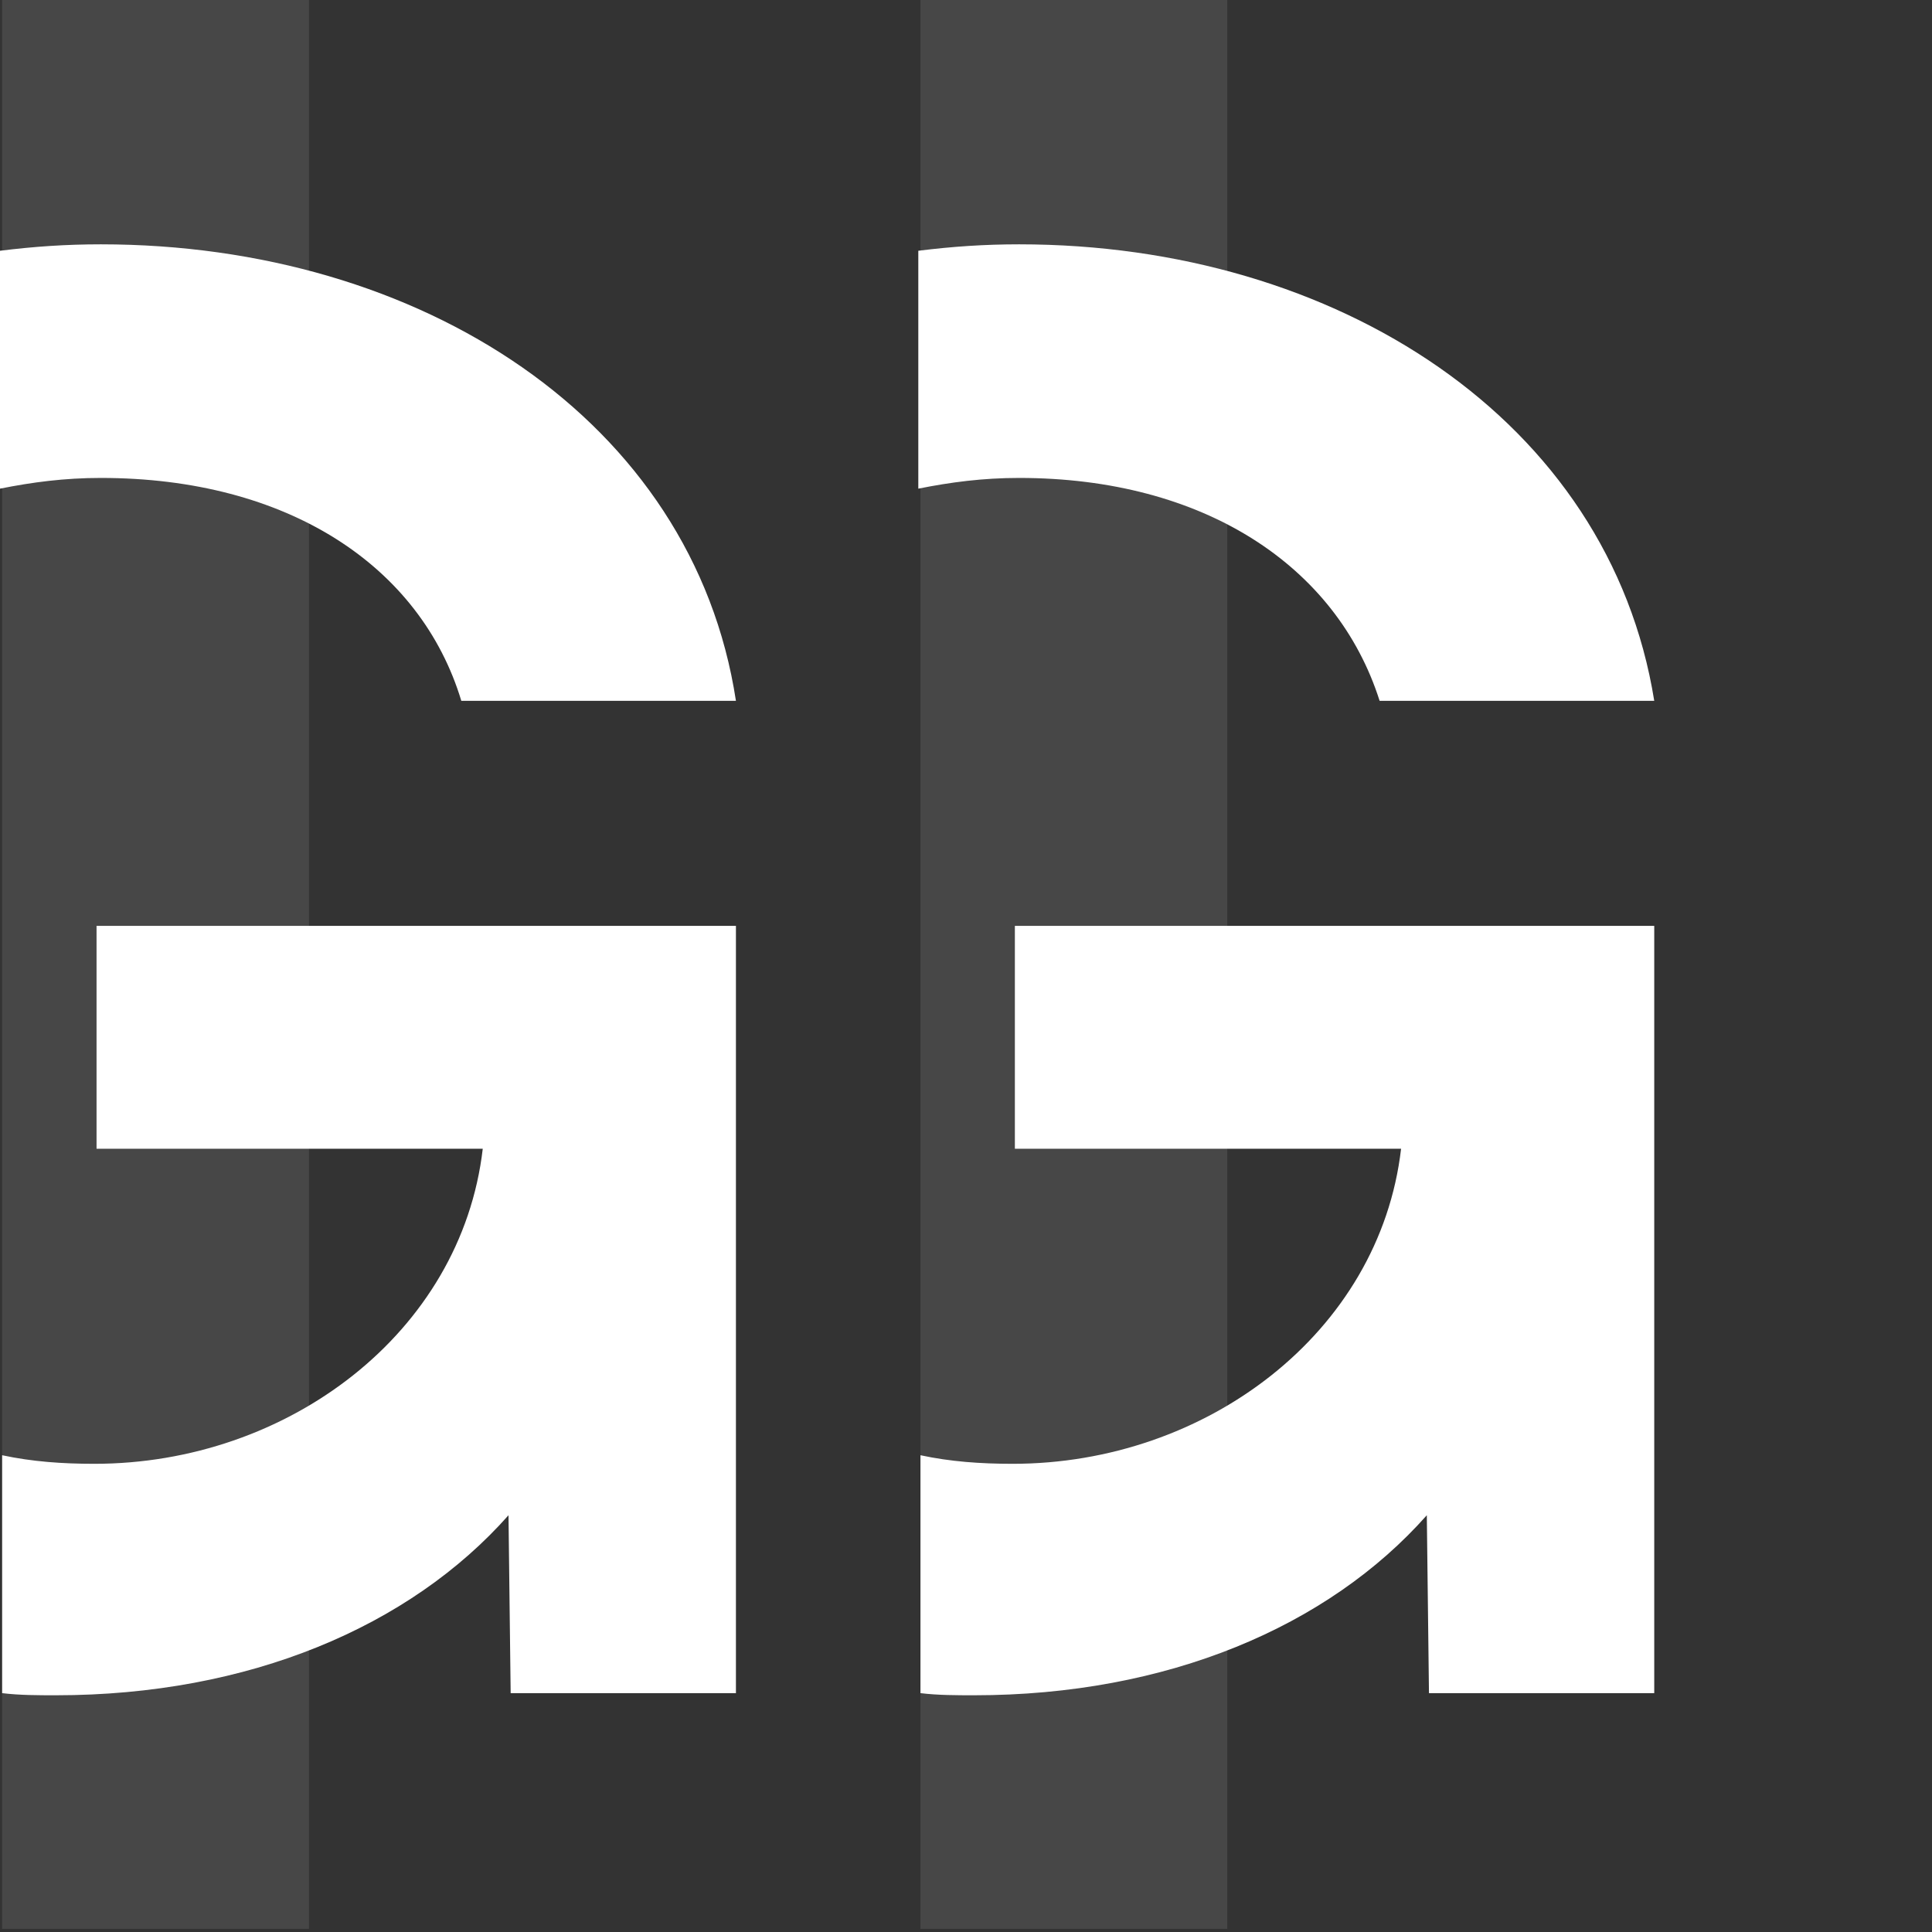 <?xml version="1.0" encoding="utf-8"?>
<svg xmlns="http://www.w3.org/2000/svg" fill="none" height="100%" overflow="visible" preserveAspectRatio="none" style="display: block;" viewBox="0 0 149 149" width="100%">
<rect x="0" y="0" width="149" height="149" fill="#333333" stroke="none"/>
<g id="Group 10">
<g clip-path="url(#clip0_0_679)" id="geelong-gallery-logo-1">
<g id="Mask group">
<mask height="164" id="mask0_0_679" maskUnits="userSpaceOnUse" style="mask-type:luminance" width="157" x="-15" y="-13">
<g id="Group">
<g id="Group_2">
<path d="M-14.727 -12.231H141.81V150.413H-14.727V-12.231Z" fill="url(#paint0_linear_0_679)" id="Vector"/>
</g>
</g>
</mask>
<g mask="url(#mask0_0_679)">
<g id="Group_3">
<path d="M56.757 71.405V130.578H39.383L39.217 116.859C31.605 125.454 19.195 130.743 4.302 130.743C2.978 130.743 1.489 130.743 0.165 130.578V112.231C2.482 112.727 4.799 112.892 7.281 112.892C22.173 112.892 35.577 102.81 37.231 88.595H7.446V88.264V71.405H56.757ZM35.577 54.049H56.757C53.448 32.397 32.433 18.843 7.777 18.843C5.13 18.843 2.648 19.008 0 19.339V37.686C2.482 37.19 4.964 36.859 7.777 36.859C22.173 36.859 32.433 43.636 35.577 54.049Z" fill="white" id="Vector_2"/>
</g>
</g>
</g>
<g id="Mask group_2">
<mask height="164" id="mask1_0_679" maskUnits="userSpaceOnUse" style="mask-type:luminance" width="157" x="-15" y="-13">
<g id="Group_4">
<g id="Group_5">
<path d="M-14.727 -12.231H141.81V150.413H-14.727V-12.231Z" fill="url(#paint1_linear_0_679)" id="Vector_3"/>
</g>
</g>
</mask>
<g mask="url(#mask1_0_679)">
<g id="Group_6">
<g id="Clip path group">
<mask height="126" id="mask2_0_679" maskUnits="userSpaceOnUse" style="mask-type:luminance" width="88" x="55" y="7">
<g id="h">
<path d="M55.93 7.438H142.306V132.396H55.93V7.438Z" fill="white" id="Vector_4"/>
</g>
</mask>
<g mask="url(#mask2_0_679)">
<path d="M127.579 71.405V130.578H110.205L110.039 116.859C102.427 125.454 90.017 130.743 75.124 130.743C73.801 130.743 72.311 130.743 70.988 130.578V112.231C73.304 112.727 75.621 112.892 78.103 112.892C92.996 112.892 106.399 102.81 108.054 88.595H78.269V88.264V71.405H127.579ZM106.399 54.049H127.579C124.104 32.397 103.089 18.843 78.599 18.843C75.952 18.843 73.47 19.008 70.822 19.339V37.686C73.304 37.19 75.786 36.859 78.599 36.859C92.83 36.859 103.089 43.636 106.399 54.049Z" fill="white" id="Vector_5"/>
</g>
</g>
</g>
</g>
</g>
<g id="Mask group_3">
<mask height="164" id="mask3_0_679" maskUnits="userSpaceOnUse" style="mask-type:luminance" width="86" x="56" y="-13">
<g id="Group_7">
<g id="Group_8">
<path d="M56.095 -12.231H141.644V150.413H56.095V-12.231Z" fill="url(#paint2_linear_0_679)" id="Vector_6"/>
</g>
</g>
</mask>
<g mask="url(#mask3_0_679)">
<g id="Group_9" opacity="0.1">
<path d="M70.988 1.52588e-05H94.65V148.76H70.988V1.52588e-05Z" fill="white" id="Vector_7"/>
</g>
</g>
</g>
<g id="Mask group_4">
<mask height="164" id="mask4_0_679" maskUnits="userSpaceOnUse" style="mask-type:luminance" width="86" x="-15" y="-13">
<g id="Group_10">
<g id="Group_11">
<path d="M-14.727 -12.231H70.822V150.413H-14.727V-12.231Z" fill="url(#paint3_linear_0_679)" id="Vector_8"/>
</g>
</g>
</mask>
<g mask="url(#mask4_0_679)">
<g id="Group_12" opacity="0.1">
<path d="M0.165 1.52588e-05H23.828V148.76H0.165V1.52588e-05Z" fill="white" id="Vector_9"/>
</g>
</g>
</g>
</g>
</g>
<defs>
<linearGradient gradientUnits="userSpaceOnUse" id="paint0_linear_0_679" x1="46.093" x2="-0.652" y1="69.117" y2="69.117">
<stop stop-color="white"/>
<stop offset="0.252" stop-color="#B8B8B8"/>
<stop offset="0.621" stop-color="#565656"/>
<stop offset="0.878" stop-color="#181818"/>
<stop offset="1"/>
</linearGradient>
<linearGradient gradientUnits="userSpaceOnUse" id="paint1_linear_0_679" x1="116.852" x2="70.106" y1="69.117" y2="69.117">
<stop stop-color="white"/>
<stop offset="0.252" stop-color="#B8B8B8"/>
<stop offset="0.621" stop-color="#565656"/>
<stop offset="0.878" stop-color="#181818"/>
<stop offset="1"/>
</linearGradient>
<linearGradient gradientUnits="userSpaceOnUse" id="paint2_linear_0_679" x1="71.934" x2="91.763" y1="69.111" y2="69.111">
<stop stop-color="white"/>
<stop offset="1"/>
</linearGradient>
<linearGradient gradientUnits="userSpaceOnUse" id="paint3_linear_0_679" x1="1.056" x2="20.885" y1="69.111" y2="69.111">
<stop stop-color="white"/>
<stop offset="1"/>
</linearGradient>
<clipPath id="clip0_0_679">
<rect fill="white" height="148.76" width="148.76"/>
</clipPath>
</defs>
</svg>